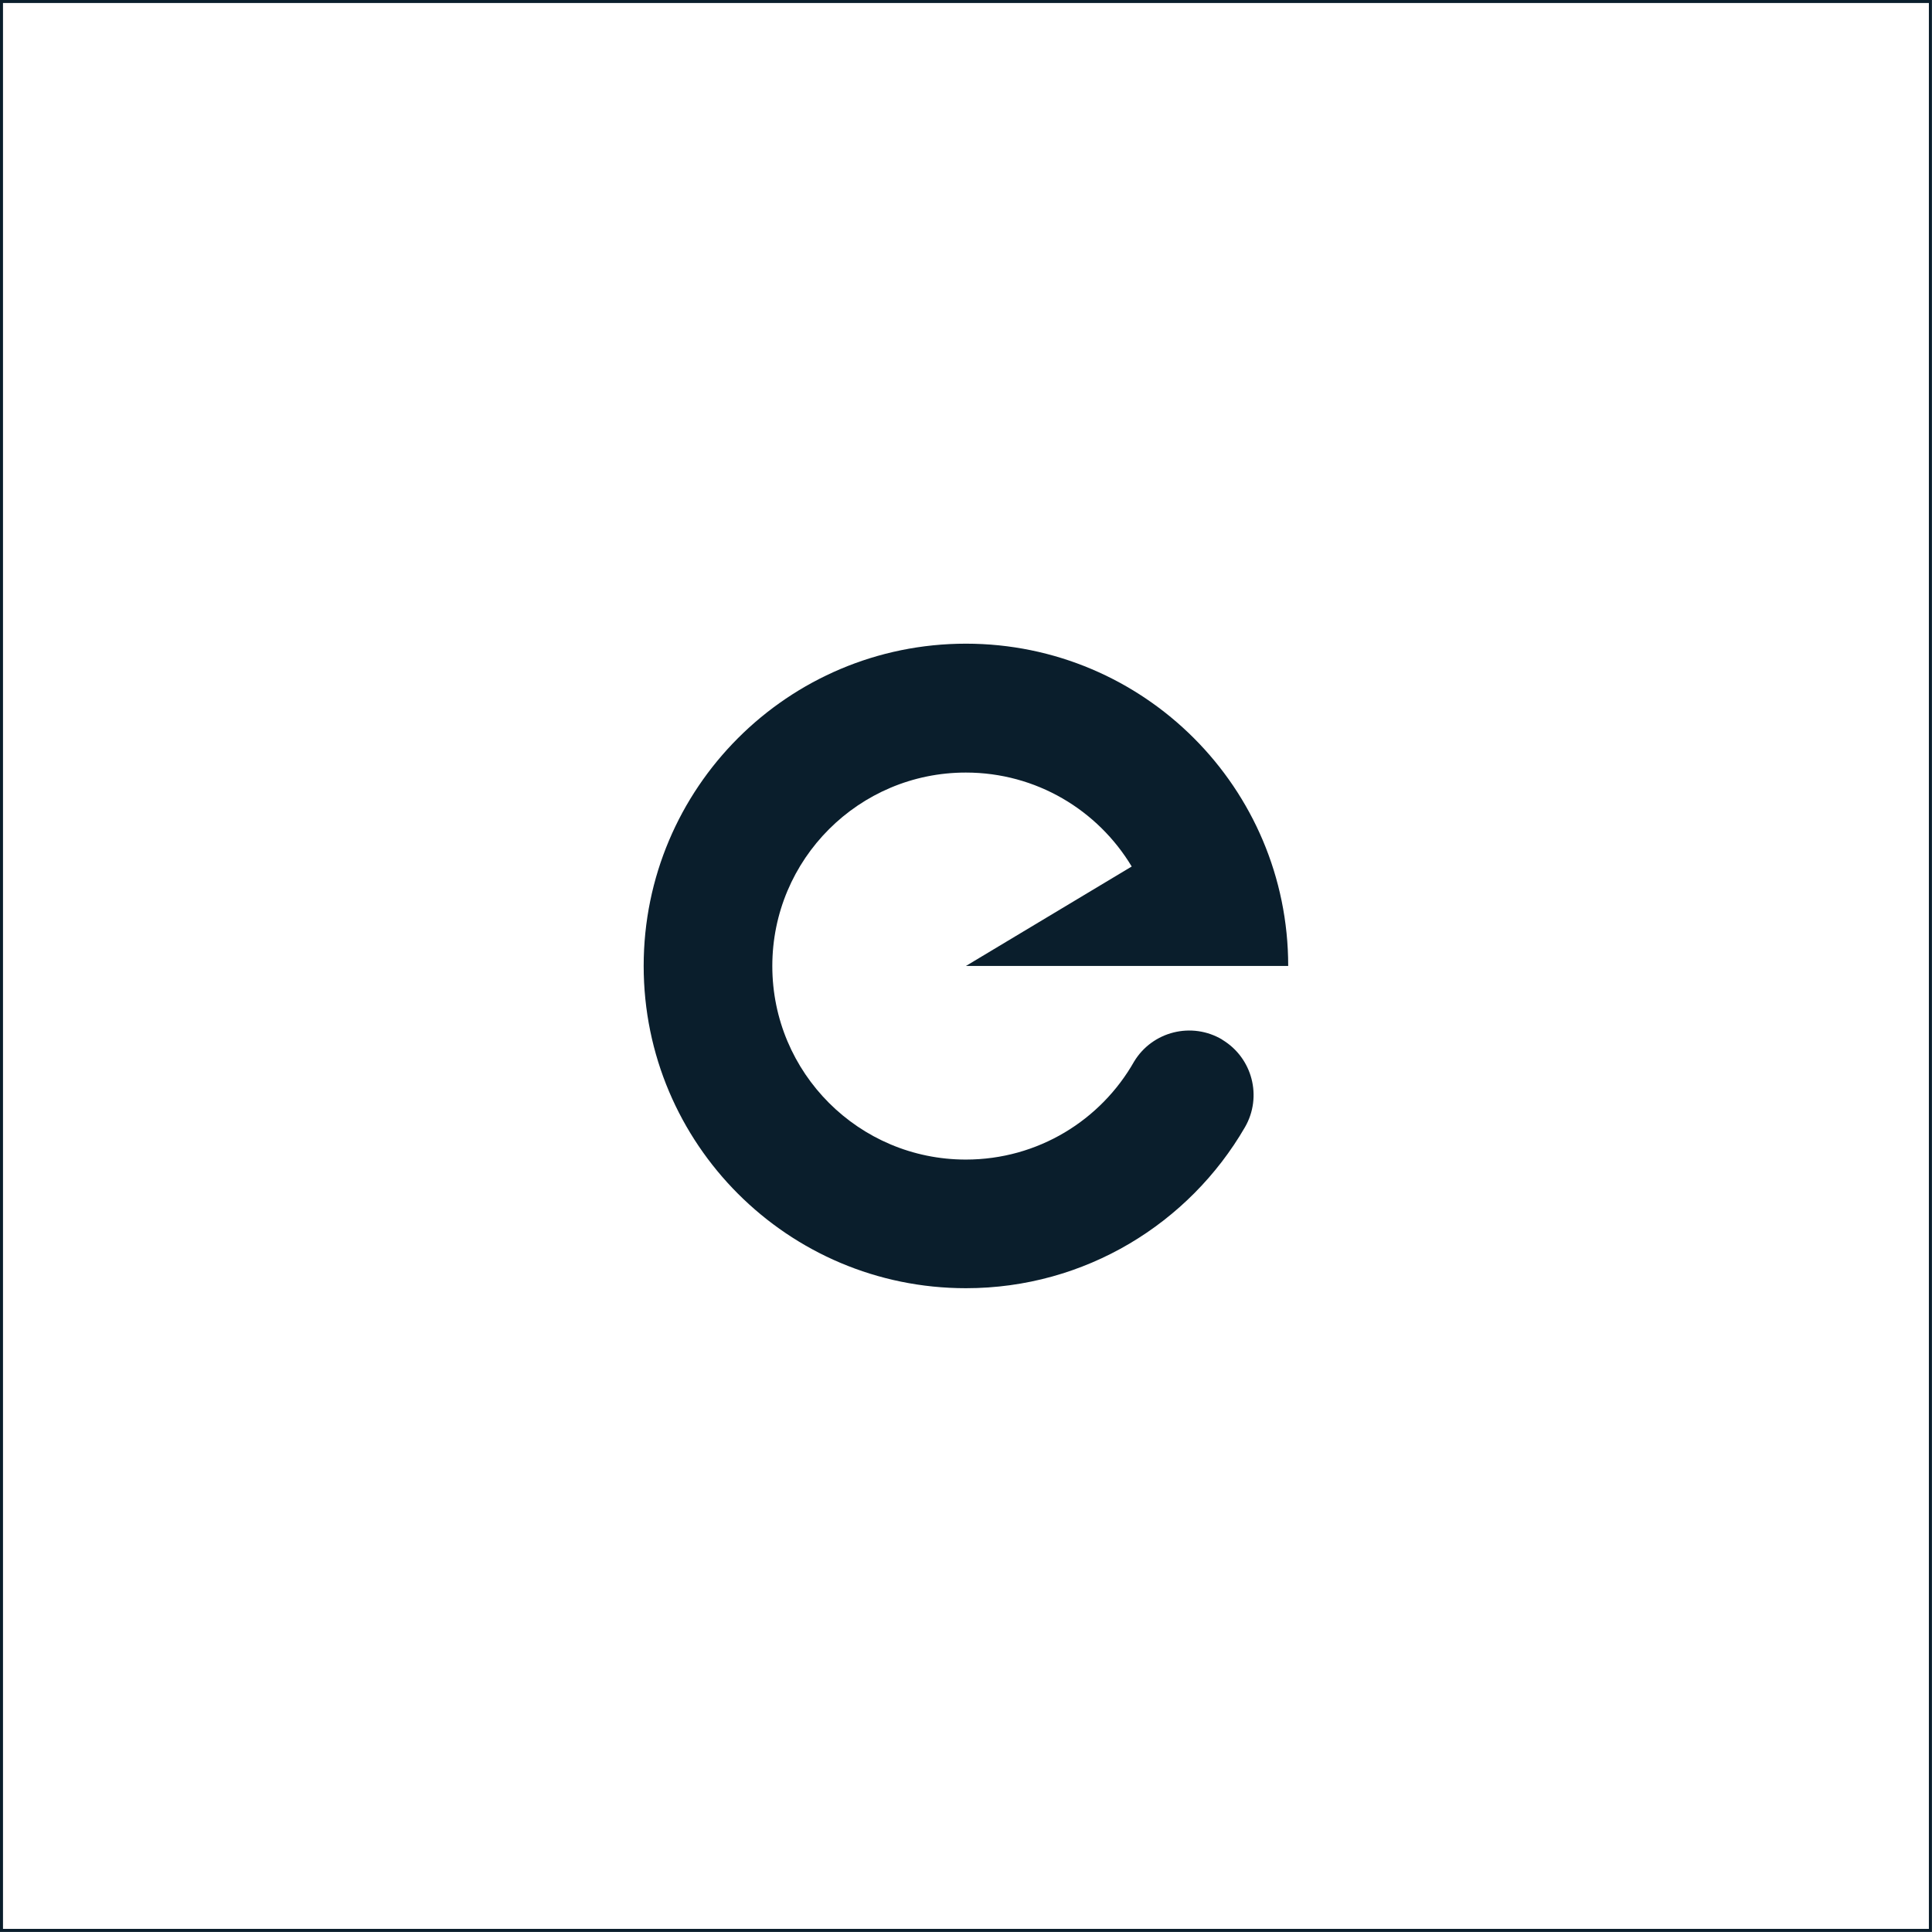 <?xml version="1.0" encoding="UTF-8"?><svg id="Layer_2" xmlns="http://www.w3.org/2000/svg" viewBox="0 0 158.15 158.15"><defs><style>.cls-1{fill:none;stroke:#0a1e2c;stroke-width:.25px;}.cls-2{fill:#0a1e2c;}</style></defs><g id="Layer_1-2"><rect class="cls-1" x=".12" y=".12" width="157.9" height="157.9"/><path class="cls-2" d="M100.05,85.1c-2.49-1.48-5.71-.68-7.21,1.79-2.72,4.8-7.87,8.03-13.78,8.03-8.75,0-15.84-7.09-15.84-15.84s7.09-15.84,15.84-15.84c5.77,0,10.81,3.08,13.58,7.69l-13.57,8.14h26.38c0-14.57-11.81-26.38-26.38-26.38s-26.38,11.81-26.38,26.38,11.81,26.38,26.38,26.38c9.76,0,18.28-5.31,22.84-13.18,1.44-2.49.61-5.68-1.86-7.16"/></g></svg>